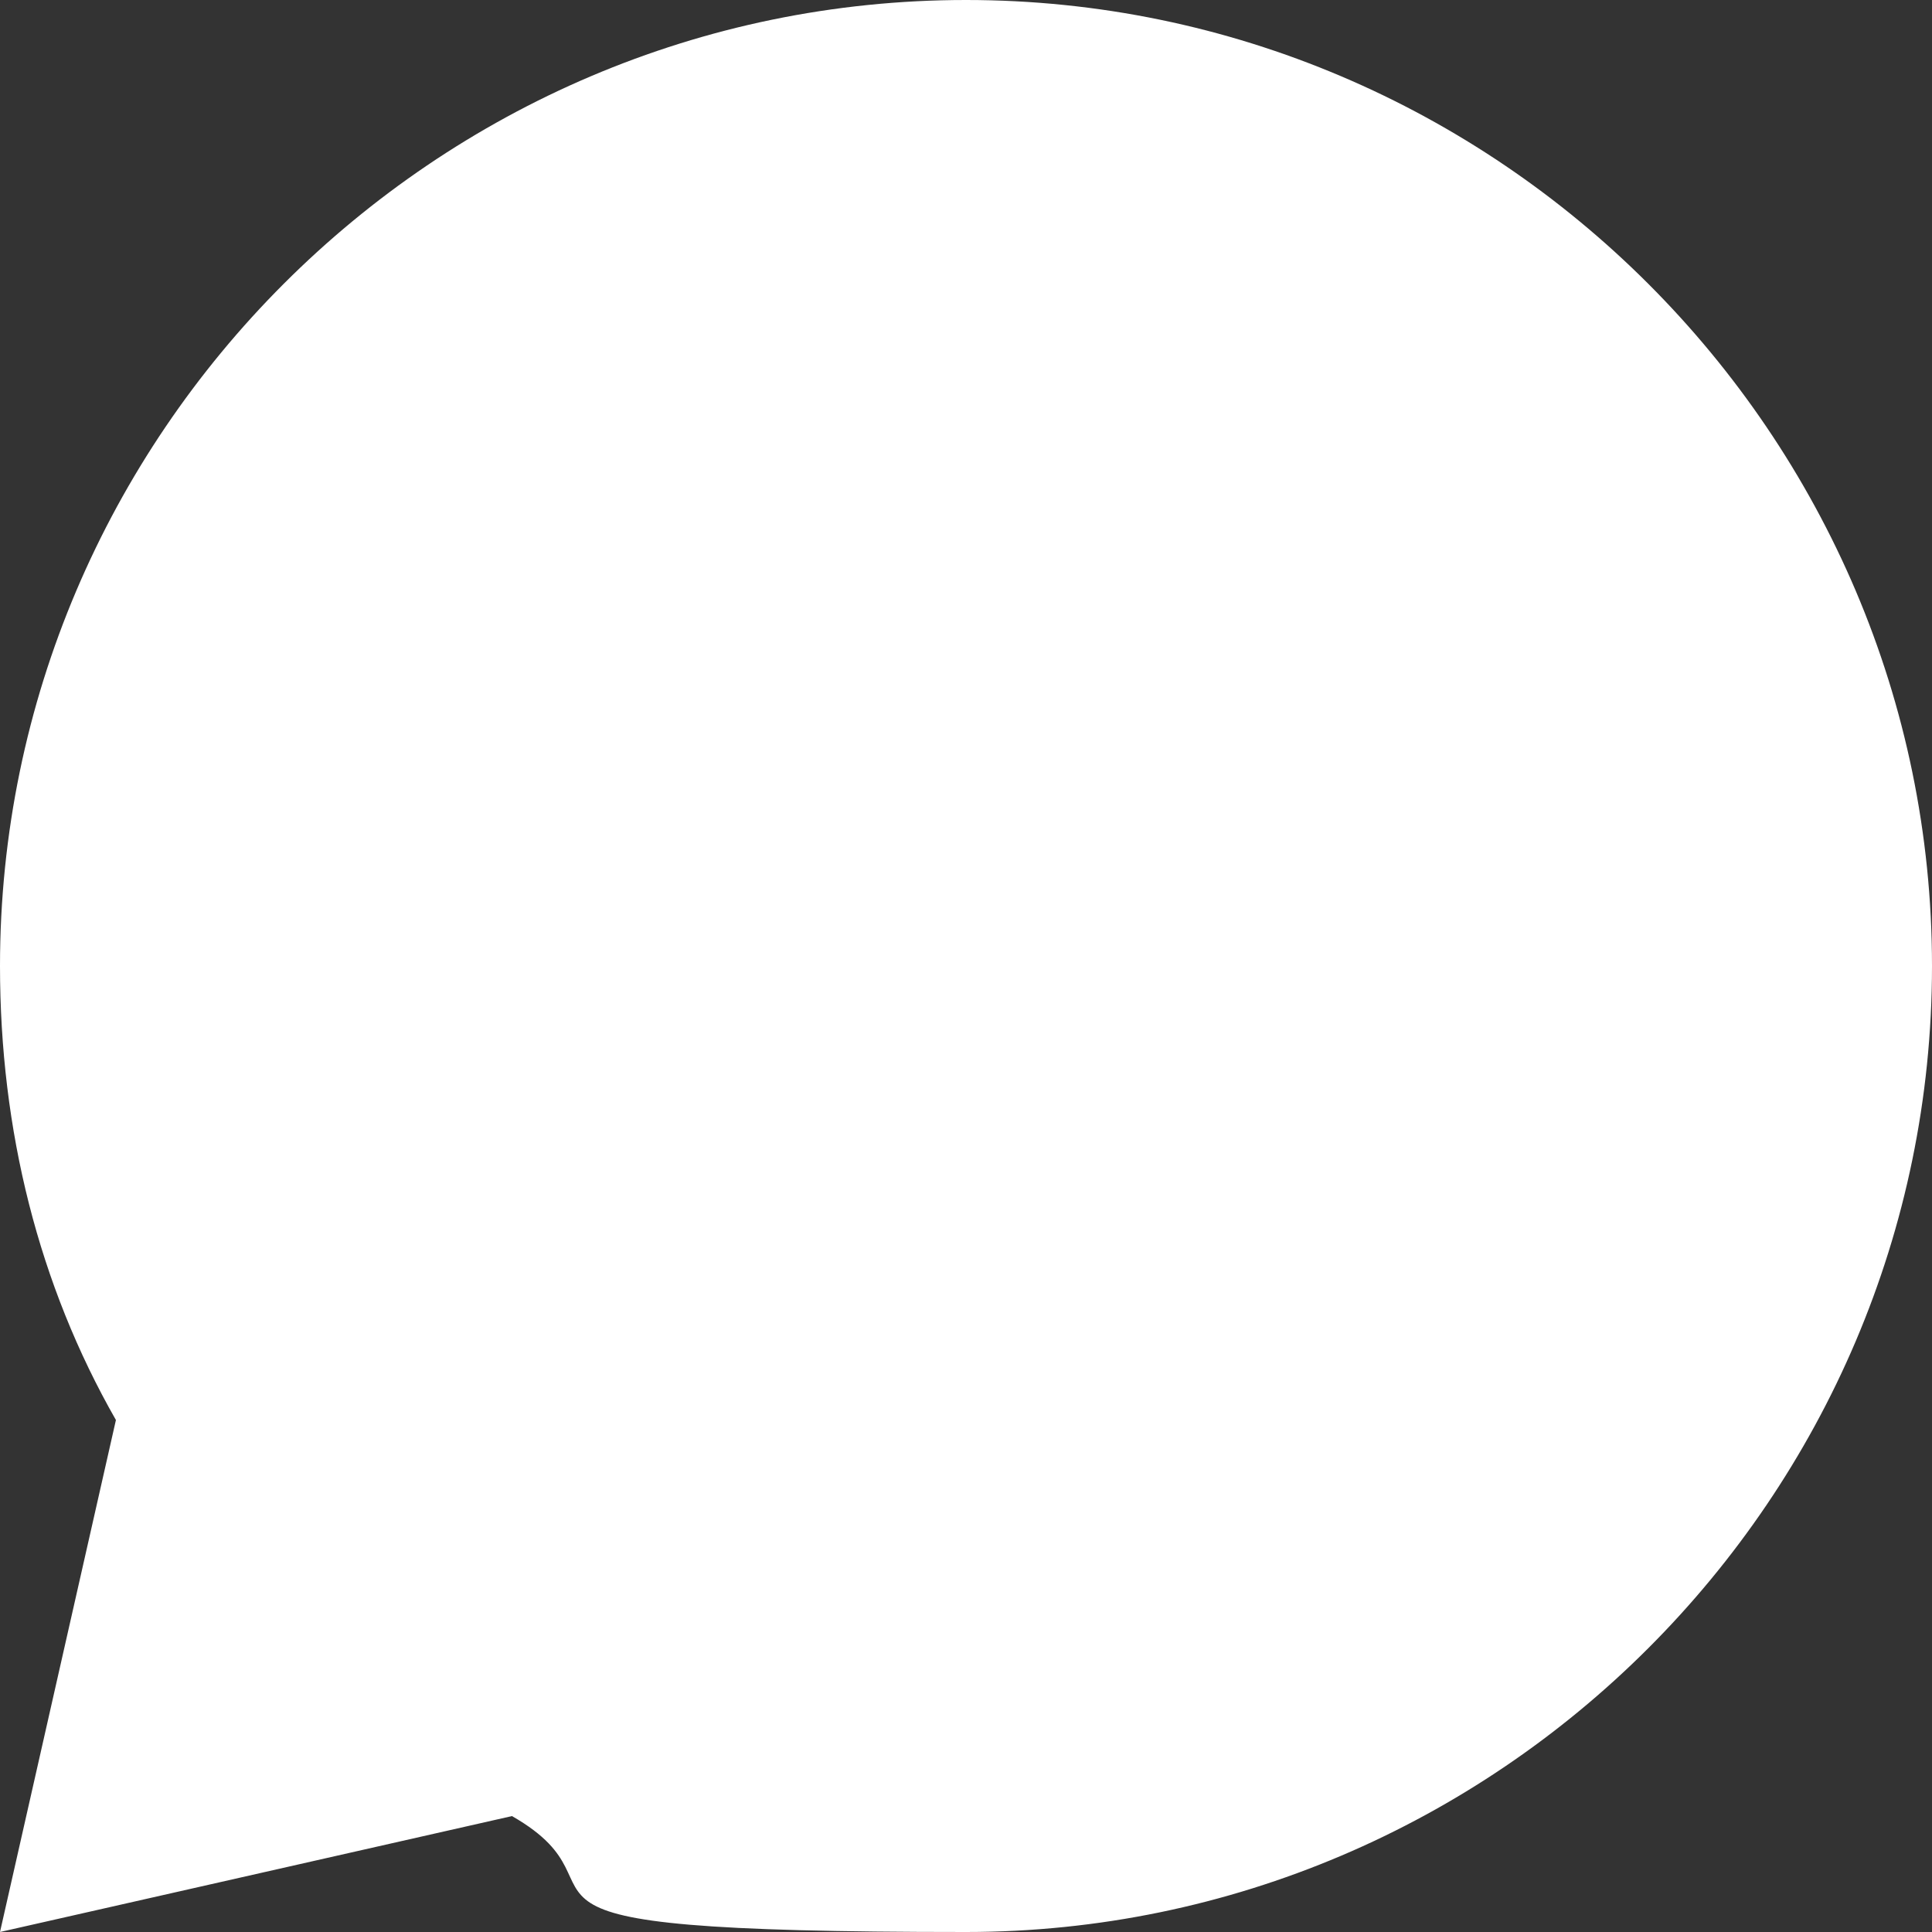 <?xml version="1.0" encoding="UTF-8"?>
<svg id="uuid-590ac6f0-d362-4c13-b219-8a0c1f312a29" data-name="Layer 2" xmlns="http://www.w3.org/2000/svg" viewBox="0 0 20 20">
  <rect x="0" y="0" width="20" height="20" fill="#333333" stroke="none"/>
  <defs>
    <style>
      .uuid-5f354ec3-0863-406a-b449-0feb670a5698 {
        fill: #fff;
      }
    </style>
  </defs>
  <g id="uuid-9ac8b1bf-54a5-47f3-bb40-63424d097fa4" data-name="Layer 1">
    <path class="uuid-5f354ec3-0863-406a-b449-0feb670a5698" d="M5.3,18.8l-5.3,1.2,1.2-5.3c-.8-1.4-1.2-3-1.2-4.7C0,4.5,4.5,0,10,0s10,4.5,10,10-4.5,10-10,10-3.3-.4-4.7-1.2Z"/>
  </g>
</svg>